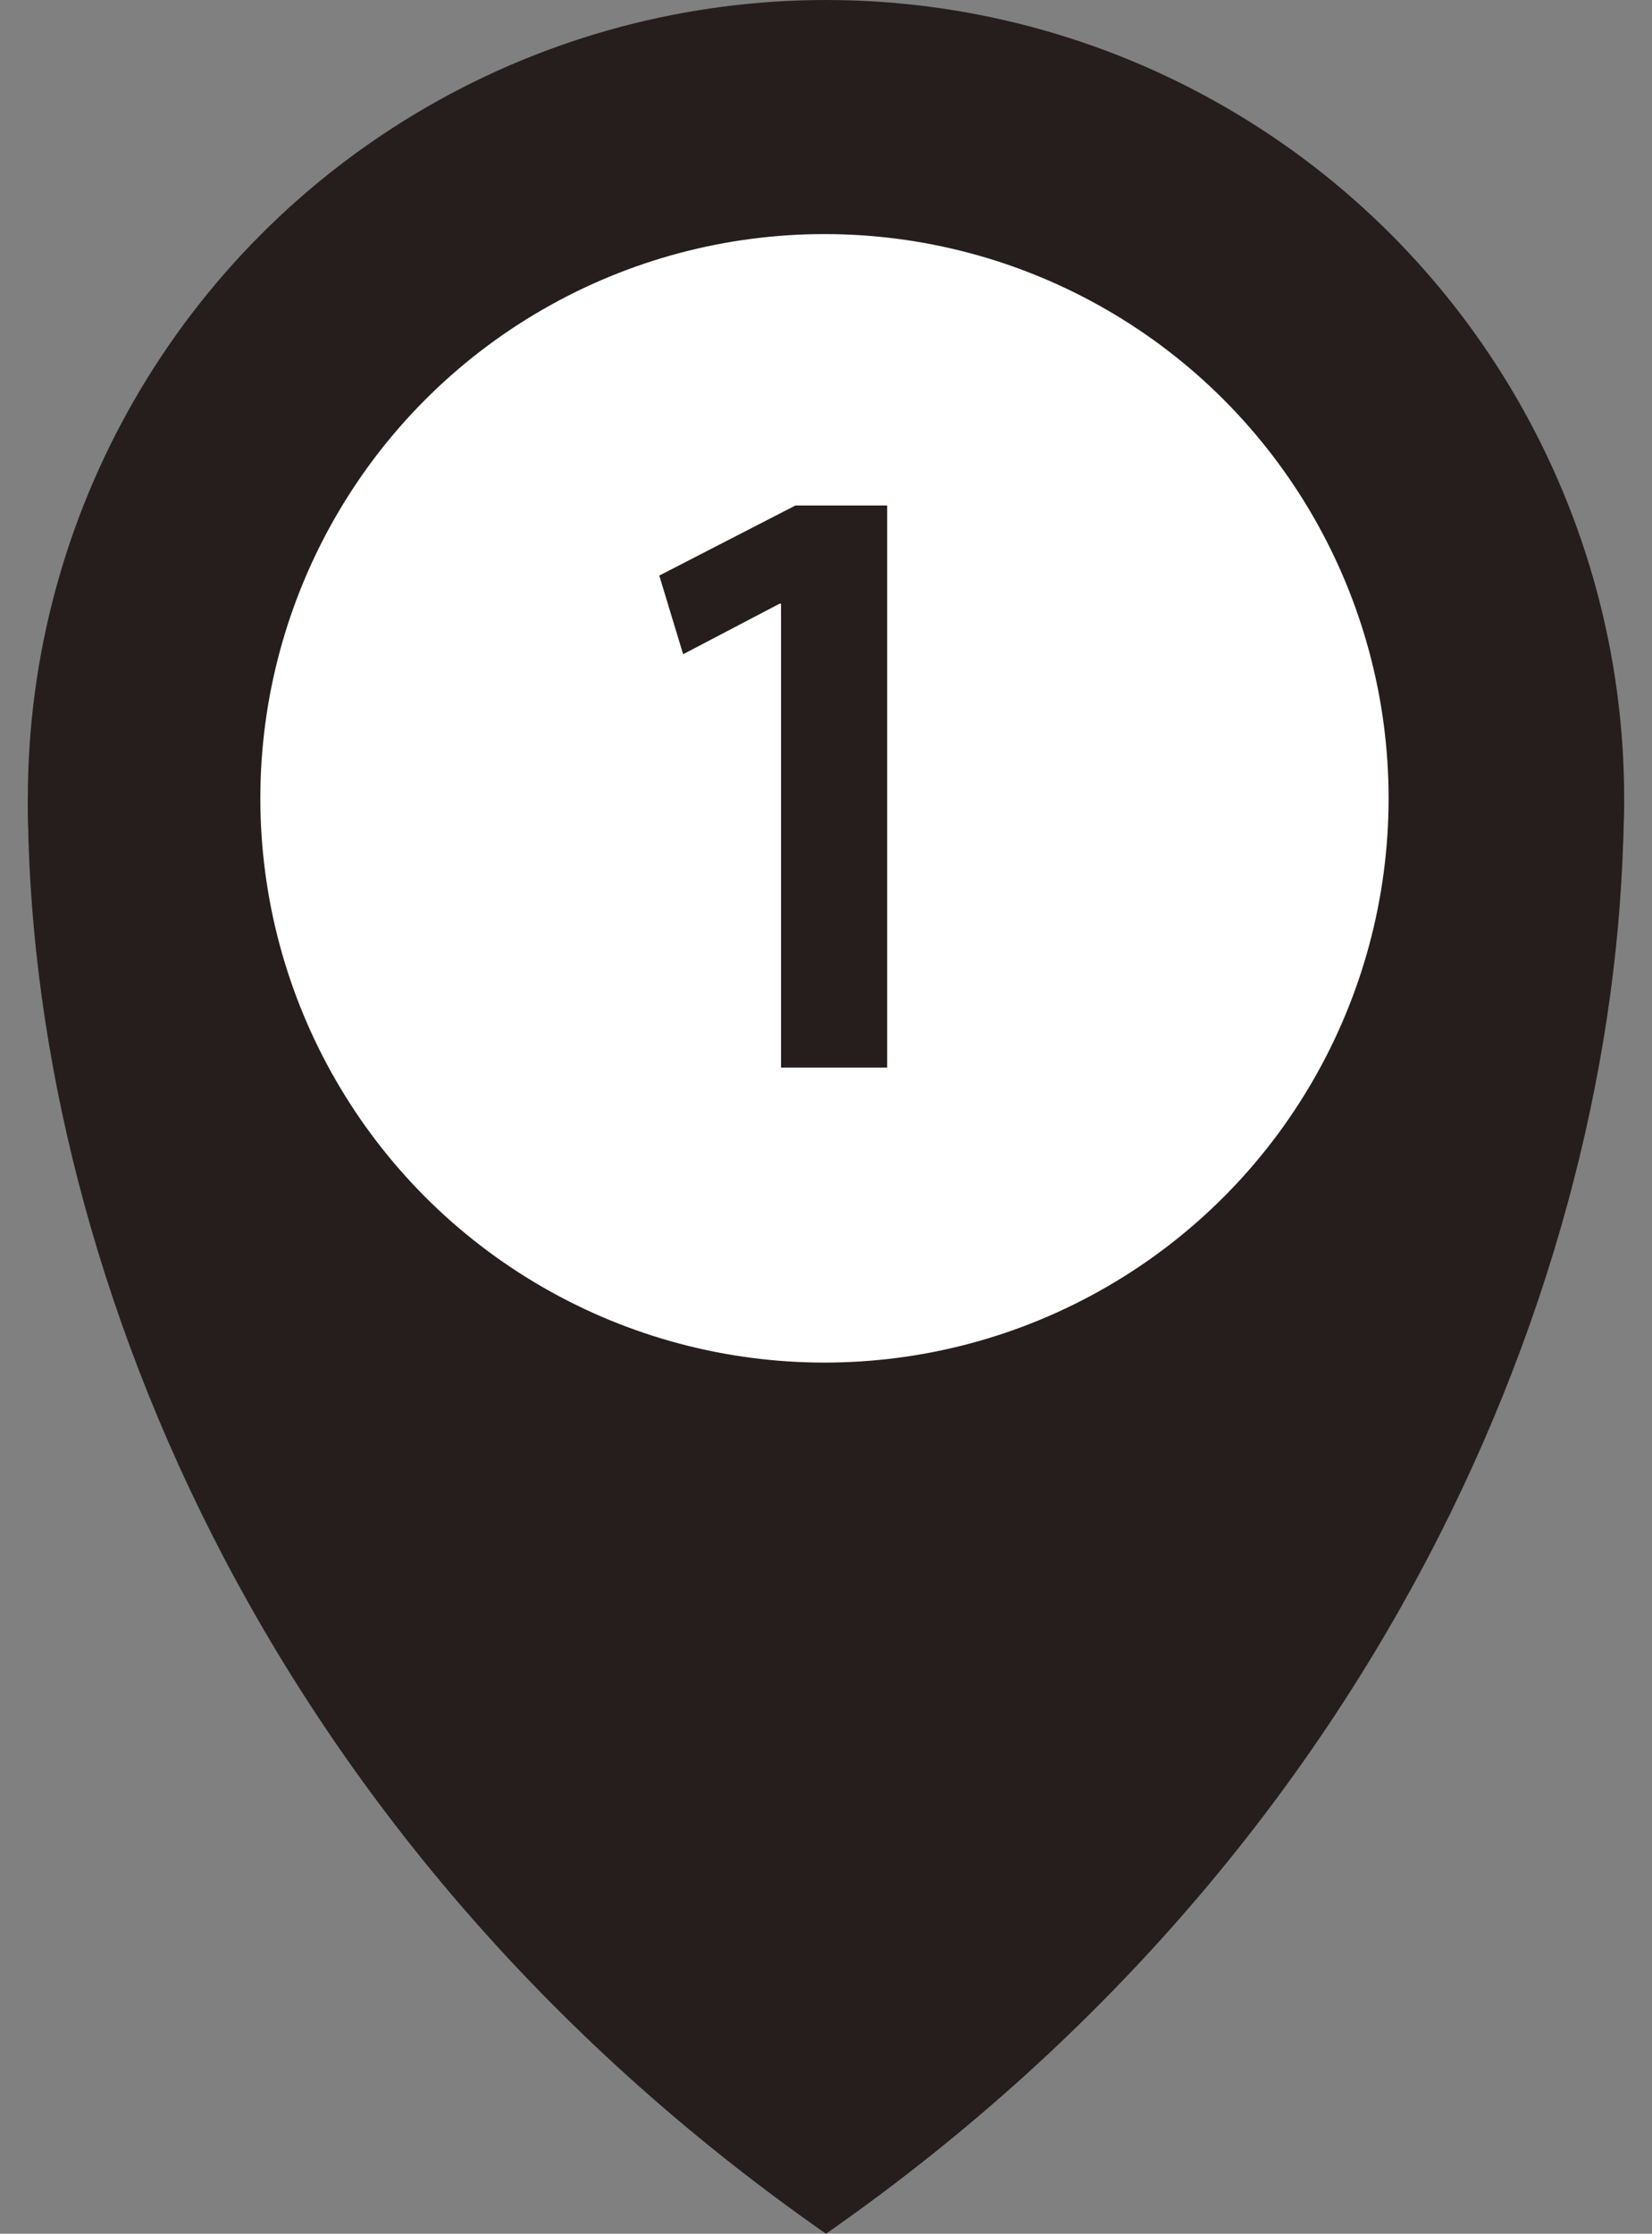 <svg xmlns="http://www.w3.org/2000/svg" width="54" height="73" viewBox="0 0 54 73"><rect x="0" y="0" width="54" height="73" fill="#808080" stroke="none"/><defs><style>.a{fill:#251e1c}</style></defs><circle class="a" cx="27" cy="26.09" r="26.09"/><path class="a" d="M53.08 26.09C53.08 40.92 45.62 60 27 73 8.37 60 .91 40.92.91 26.09z"/><circle cx="26.95" cy="26.09" r="18.44" fill="#fff"/><path class="a" d="M25.53 34.89V19.73h-.05l-3.15 1.65-.78-2.57L26 16.52h3v18.37z"/></svg>